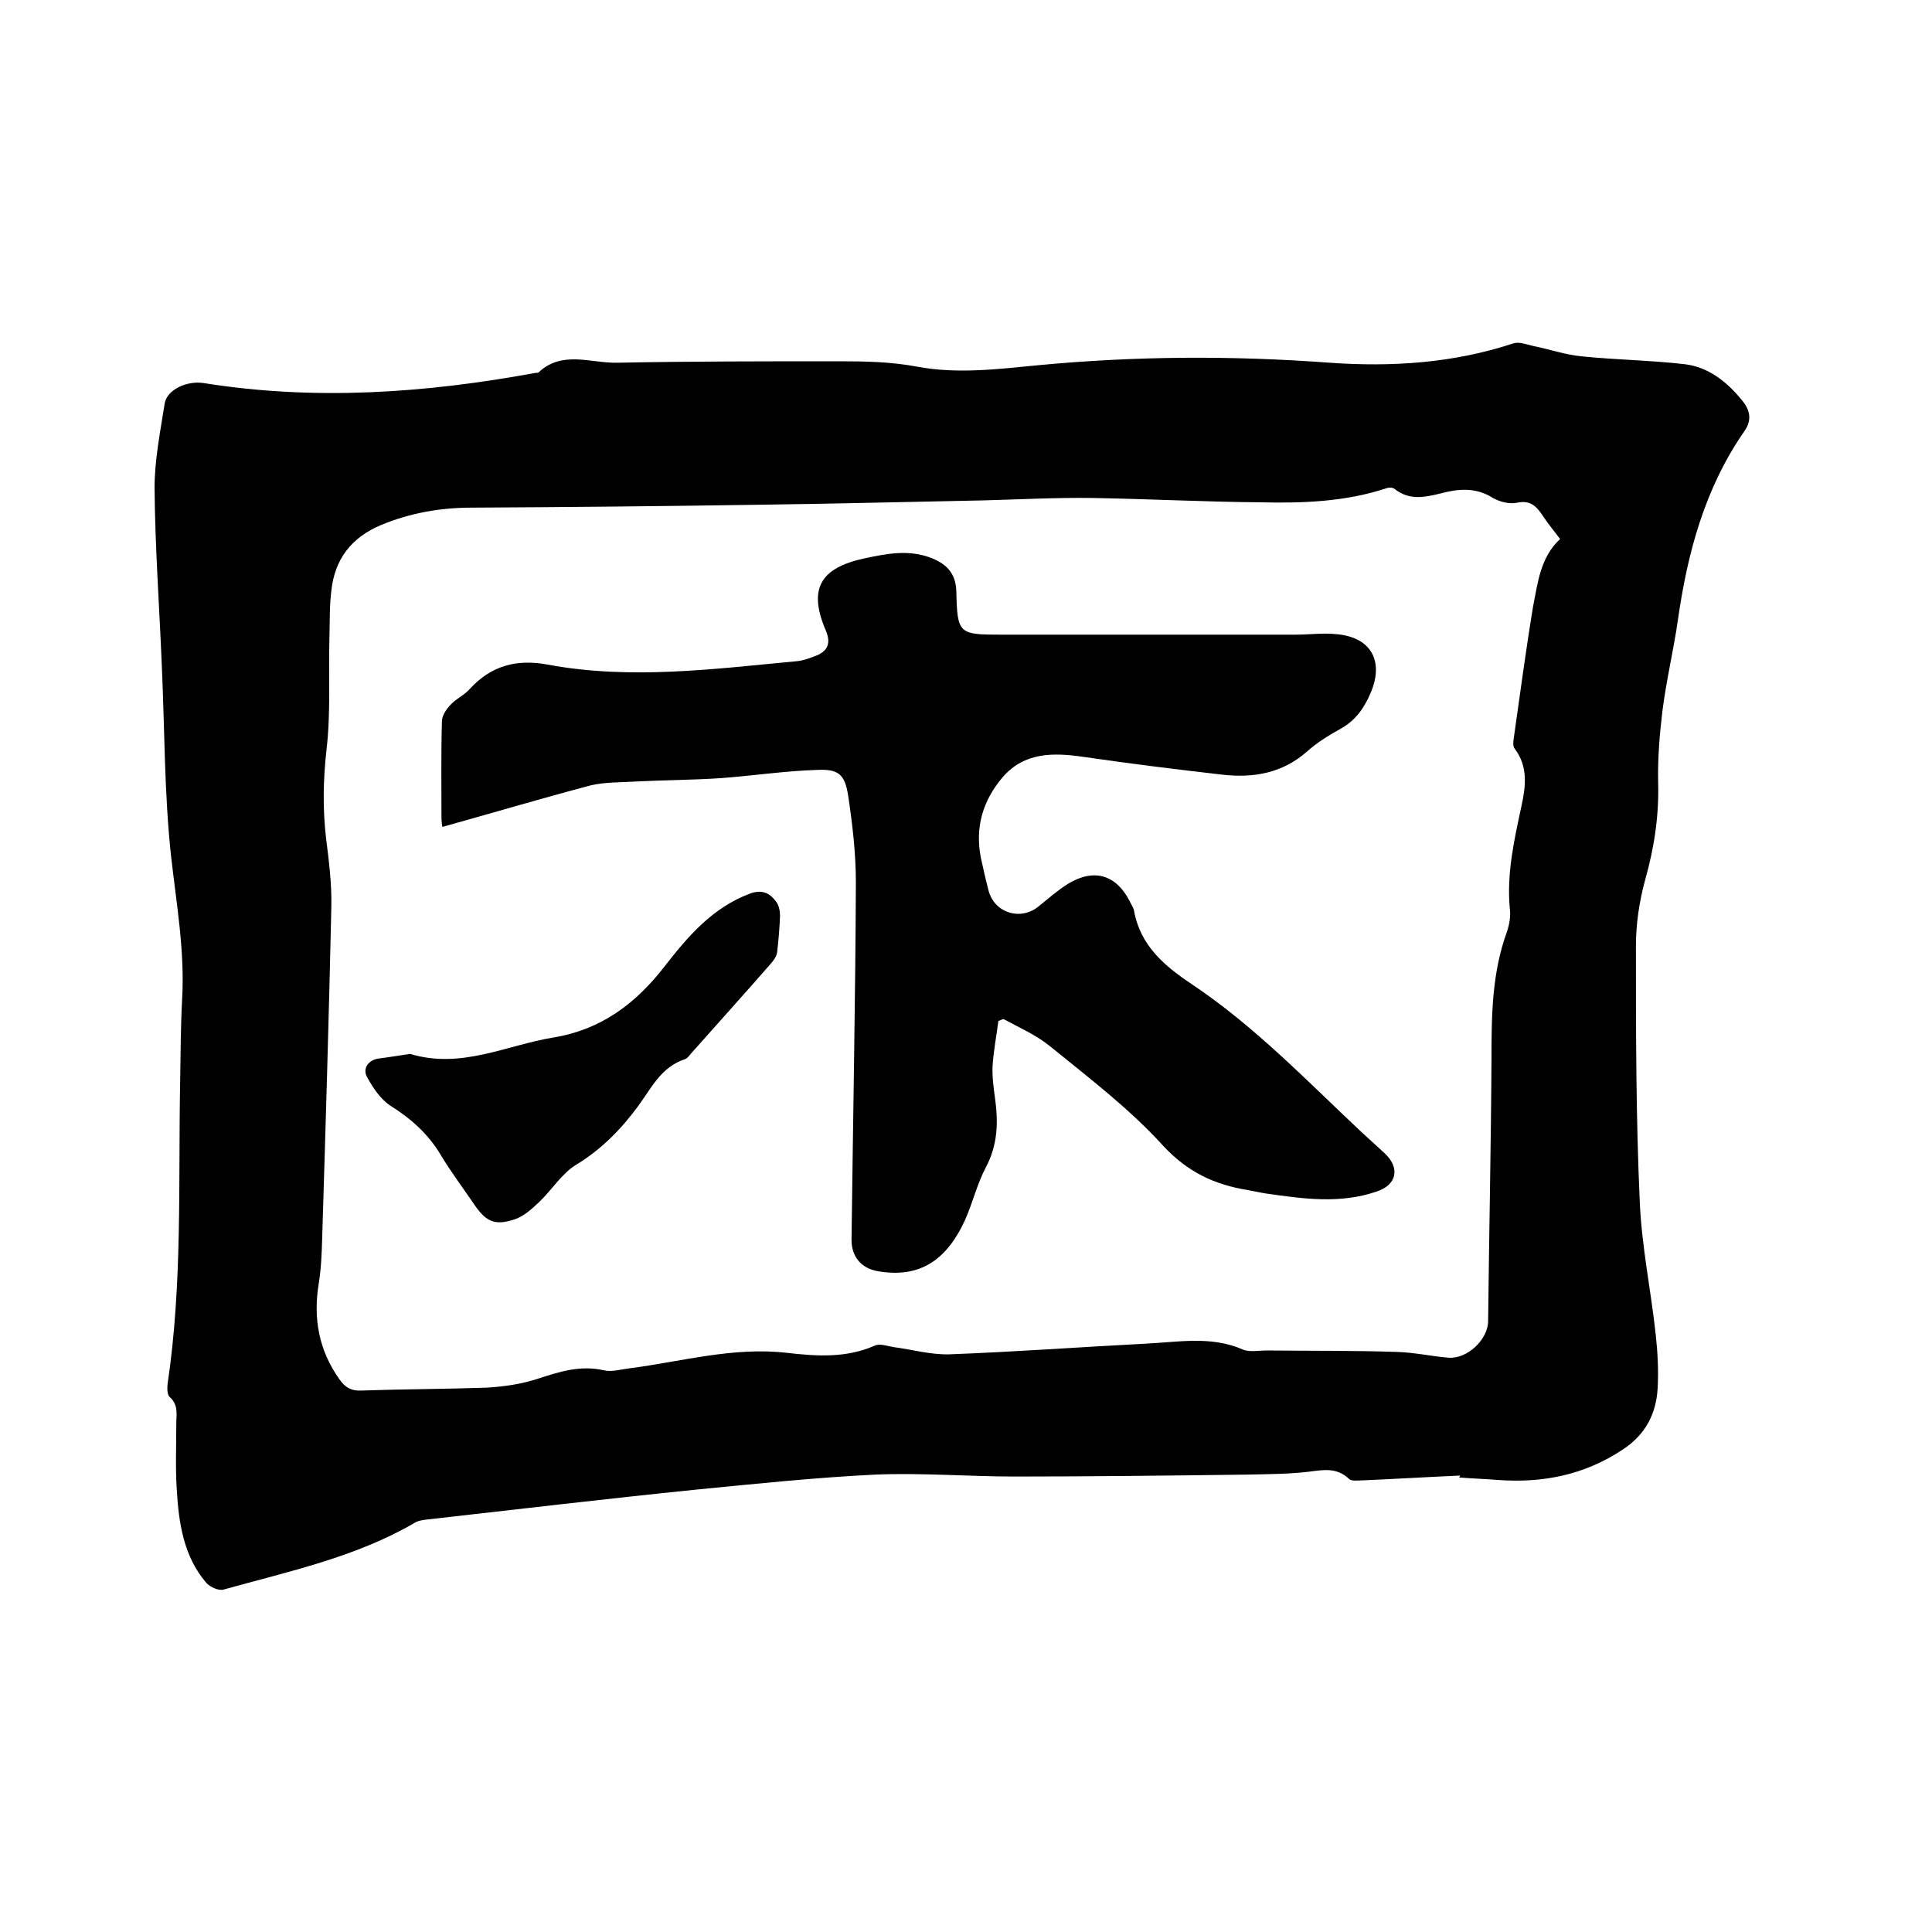 <svg enable-background="new 0 0 400 400" viewBox="0 0 400 400" xmlns="http://www.w3.org/2000/svg"><path d="m302.3 305.5c-6.8.3-13.5.7-20.3 1-.9 0-2.2.2-2.7-.3-2.5-2.4-5.2-1.9-8.3-1.5-4.2.5-8.4.5-12.7.6-16.1.2-32.2.4-48.2.4-9.6 0-19.3-.8-28.9-.4-12.3.6-24.7 1.9-37 3.1-18.6 1.9-37.2 4.1-55.8 6.2-.8.1-1.7.2-2.4.6-12.3 7.2-26.1 10.1-39.7 13.9-1 .3-2.8-.5-3.6-1.4-4.7-5.5-5.7-12.4-6.1-19.3-.3-4.5-.1-9.1-.1-13.6 0-2 .5-3.9-1.4-5.6-.5-.5-.5-1.8-.4-2.7 3.1-20.8 2.2-41.8 2.6-62.7.1-5.6.1-11.2.4-16.8.6-10.1-1.2-20-2.3-29.9-1.4-13-1.3-26.2-1.9-39.3-.5-12.3-1.4-24.5-1.5-36.8 0-5.8 1.2-11.7 2.1-17.5.5-2.8 4.5-4.7 8-4.2 23.1 3.7 45.9 2.1 68.8-2.1.2 0 .5 0 .6-.1 4.9-4.6 10.8-1.9 16.2-2 15.3-.3 30.7-.3 46-.3 5.4 0 10.8.1 16.1 1.1 8.5 1.6 16.9.5 25.3-.3 20.1-1.9 40.1-2 60.2-.5 12.8.9 25.6.1 38-4 1.2-.4 2.7.2 4 .5 3.5.7 6.9 1.9 10.4 2.2 7 .7 14.1.8 21.1 1.6 4.9.6 8.7 3.6 11.8 7.4 1.7 2 2.2 4.1.6 6.4-8.2 11.8-11.8 25.1-13.8 39.1-.9 6.3-2.4 12.5-3.2 18.8-.6 4.9-1 9.9-.9 14.8.2 7-.8 13.6-2.7 20.3-1.2 4.4-1.9 9.1-1.9 13.7 0 17.7 0 35.4.8 53 .4 9.2 2.3 18.2 3.3 27.4.4 3.7.6 7.4.4 11.1-.3 5.3-2.5 9.6-7.2 12.7-8 5.3-16.6 7-26 6.3-2.6-.2-5.3-.3-7.9-.5.2-.3.2-.4.2-.4zm20.7-193.9c-1.1-1.5-2.3-2.9-3.3-4.4-1.4-2.1-2.6-3.8-5.7-3.1-1.5.3-3.5-.2-4.9-1-3.6-2.3-7.3-1.9-11-.9-3.3.8-6.4 1.4-9.4-1-.4-.3-1.2-.3-1.7-.1-8.5 2.8-17.3 3.1-26 2.9-11.6-.1-23.2-.7-34.9-.9-7.5-.1-15 .3-22.5.5-15.4.3-30.9.7-46.3.9-19.9.3-39.7.5-59.6.6-6.5 0-12.8 1.1-18.8 3.6-6.2 2.6-9.6 7.1-10.3 13.6-.4 3.2-.3 6.5-.4 9.8-.2 7.7.3 15.5-.6 23.1-.7 6.2-.8 12.2-.1 18.3.6 4.7 1.2 9.5 1.1 14.2-.5 23-1.2 45.9-1.9 68.8-.1 3.1-.2 6.1-.7 9.2-1.2 7.2 0 13.9 4.3 19.9 1.1 1.6 2.4 2.4 4.4 2.3 8.7-.3 17.3-.3 26-.6 3.5-.2 7.1-.7 10.5-1.8 4.6-1.5 8.9-2.9 13.8-1.8 1.7.4 3.6-.2 5.3-.4 10.9-1.4 21.5-4.5 32.7-3.2 6.1.7 12.2 1.1 18.1-1.5 1.1-.5 2.6.1 3.9.3 3.8.5 7.7 1.6 11.5 1.5 13.5-.5 27-1.5 40.5-2.2 6.8-.3 13.7-1.7 20.3 1.2 1.4.6 3.3.2 5 .2 9 .1 17.9 0 26.9.3 3.6.1 7.1.9 10.7 1.2 3.9.3 8.2-3.8 8.2-7.6.2-18.2.6-36.4.7-54.6 0-8.8.1-17.5 3.2-26 .5-1.5.8-3.2.6-4.7-.7-7.3.9-14.3 2.4-21.3.9-4.1 1.4-8.2-1.4-11.9-.4-.5-.3-1.4-.2-2.1 1.3-9.1 2.5-18.2 4-27.3 1-5 1.5-10.2 5.6-14z"/><path d="m206.7 211.4c-.4 3.1-1 6.2-1.2 9.3-.1 2.2.2 4.4.5 6.6.7 5 .6 9.7-1.9 14.4-1.8 3.4-2.7 7.3-4.3 10.9-4 8.7-9.7 12-18 10.6-3.5-.6-5.5-3-5.5-6.5.3-24.7.8-49.3.9-74 0-6-.7-12-1.6-18-.7-4.4-2-5.5-6.4-5.3-6.6.2-13.2 1.2-19.9 1.7-5.9.4-11.8.4-17.6.7-3.1.2-6.4.1-9.4.8-10.2 2.7-20.3 5.7-30.7 8.6-.1-.4-.2-1.2-.2-1.9 0-6.7-.1-13.3.1-20 0-1.2 1-2.6 1.9-3.5 1.1-1.2 2.8-1.9 3.9-3.2 4.4-4.8 9.7-6.2 16.1-5 17.2 3.2 34.4.9 51.5-.7 1.4-.1 2.9-.7 4.2-1.2 2.4-1 2.9-2.7 1.9-5.1-3.7-8.6-1.3-13 8-15 4.7-1 9.3-1.9 14 0 3.2 1.3 4.9 3.3 5 6.9.2 8.7.5 8.9 9.2 8.9h61c2.9 0 5.7-.4 8.5-.1 7.1.6 9.9 5.5 7.1 12.1-1.3 3.1-3.1 5.7-6.1 7.4-2.5 1.4-5 2.9-7.1 4.8-5.1 4.5-11.1 5.5-17.4 4.8-9.6-1.1-19.3-2.3-28.9-3.7-6.2-.9-12.2-1-16.7 4.2-4.1 4.8-5.8 10.4-4.5 16.8.5 2.3 1 4.5 1.6 6.8 1.3 4.6 6.7 6.2 10.4 3.1 2-1.6 3.9-3.3 6-4.6 5.4-3.3 10-1.9 12.8 3.6.3.7.8 1.3.9 2 1.3 7.2 6.3 11.4 12 15.2 13 8.7 23.8 20 35.1 30.6 1.5 1.4 3.1 2.8 4.7 4.3 3.3 3 2.7 6.6-1.6 8-7.6 2.6-15.2 1.5-22.9.4-1.3-.2-2.5-.5-3.7-.7-6.9-1.1-12.5-3.7-17.6-9.2-6.9-7.6-15.3-14-23.3-20.5-2.9-2.4-6.4-3.9-9.7-5.7-.2 0-.7.2-1.1.4z"/><path d="m84.9 218.2c10.6 3.2 19.9-1.8 29.7-3.4s17-7 22.9-14.6c4.9-6.3 10-12.3 17.8-15.2 2.5-.9 4.1-.1 5.4 1.7.6.8.8 2 .8 2.9-.1 2.5-.3 5-.6 7.5-.1.9-.7 1.7-1.3 2.4-5.5 6.3-11.1 12.5-16.6 18.7-.3.4-.7.9-1.2 1.1-4.9 1.6-6.9 5.9-9.6 9.6-3.6 4.9-7.7 9.1-13 12.3-2.9 1.8-4.9 5.1-7.5 7.6-1.6 1.5-3.3 3.1-5.3 3.7-4 1.3-5.8.4-8.2-3.1-2.3-3.4-4.8-6.7-6.9-10.2-2.6-4.4-6.2-7.6-10.5-10.3-2-1.3-3.6-3.7-4.8-5.9-.9-1.6 0-3.3 2.1-3.8 2.4-.3 4.7-.7 6.8-1z"/></svg>